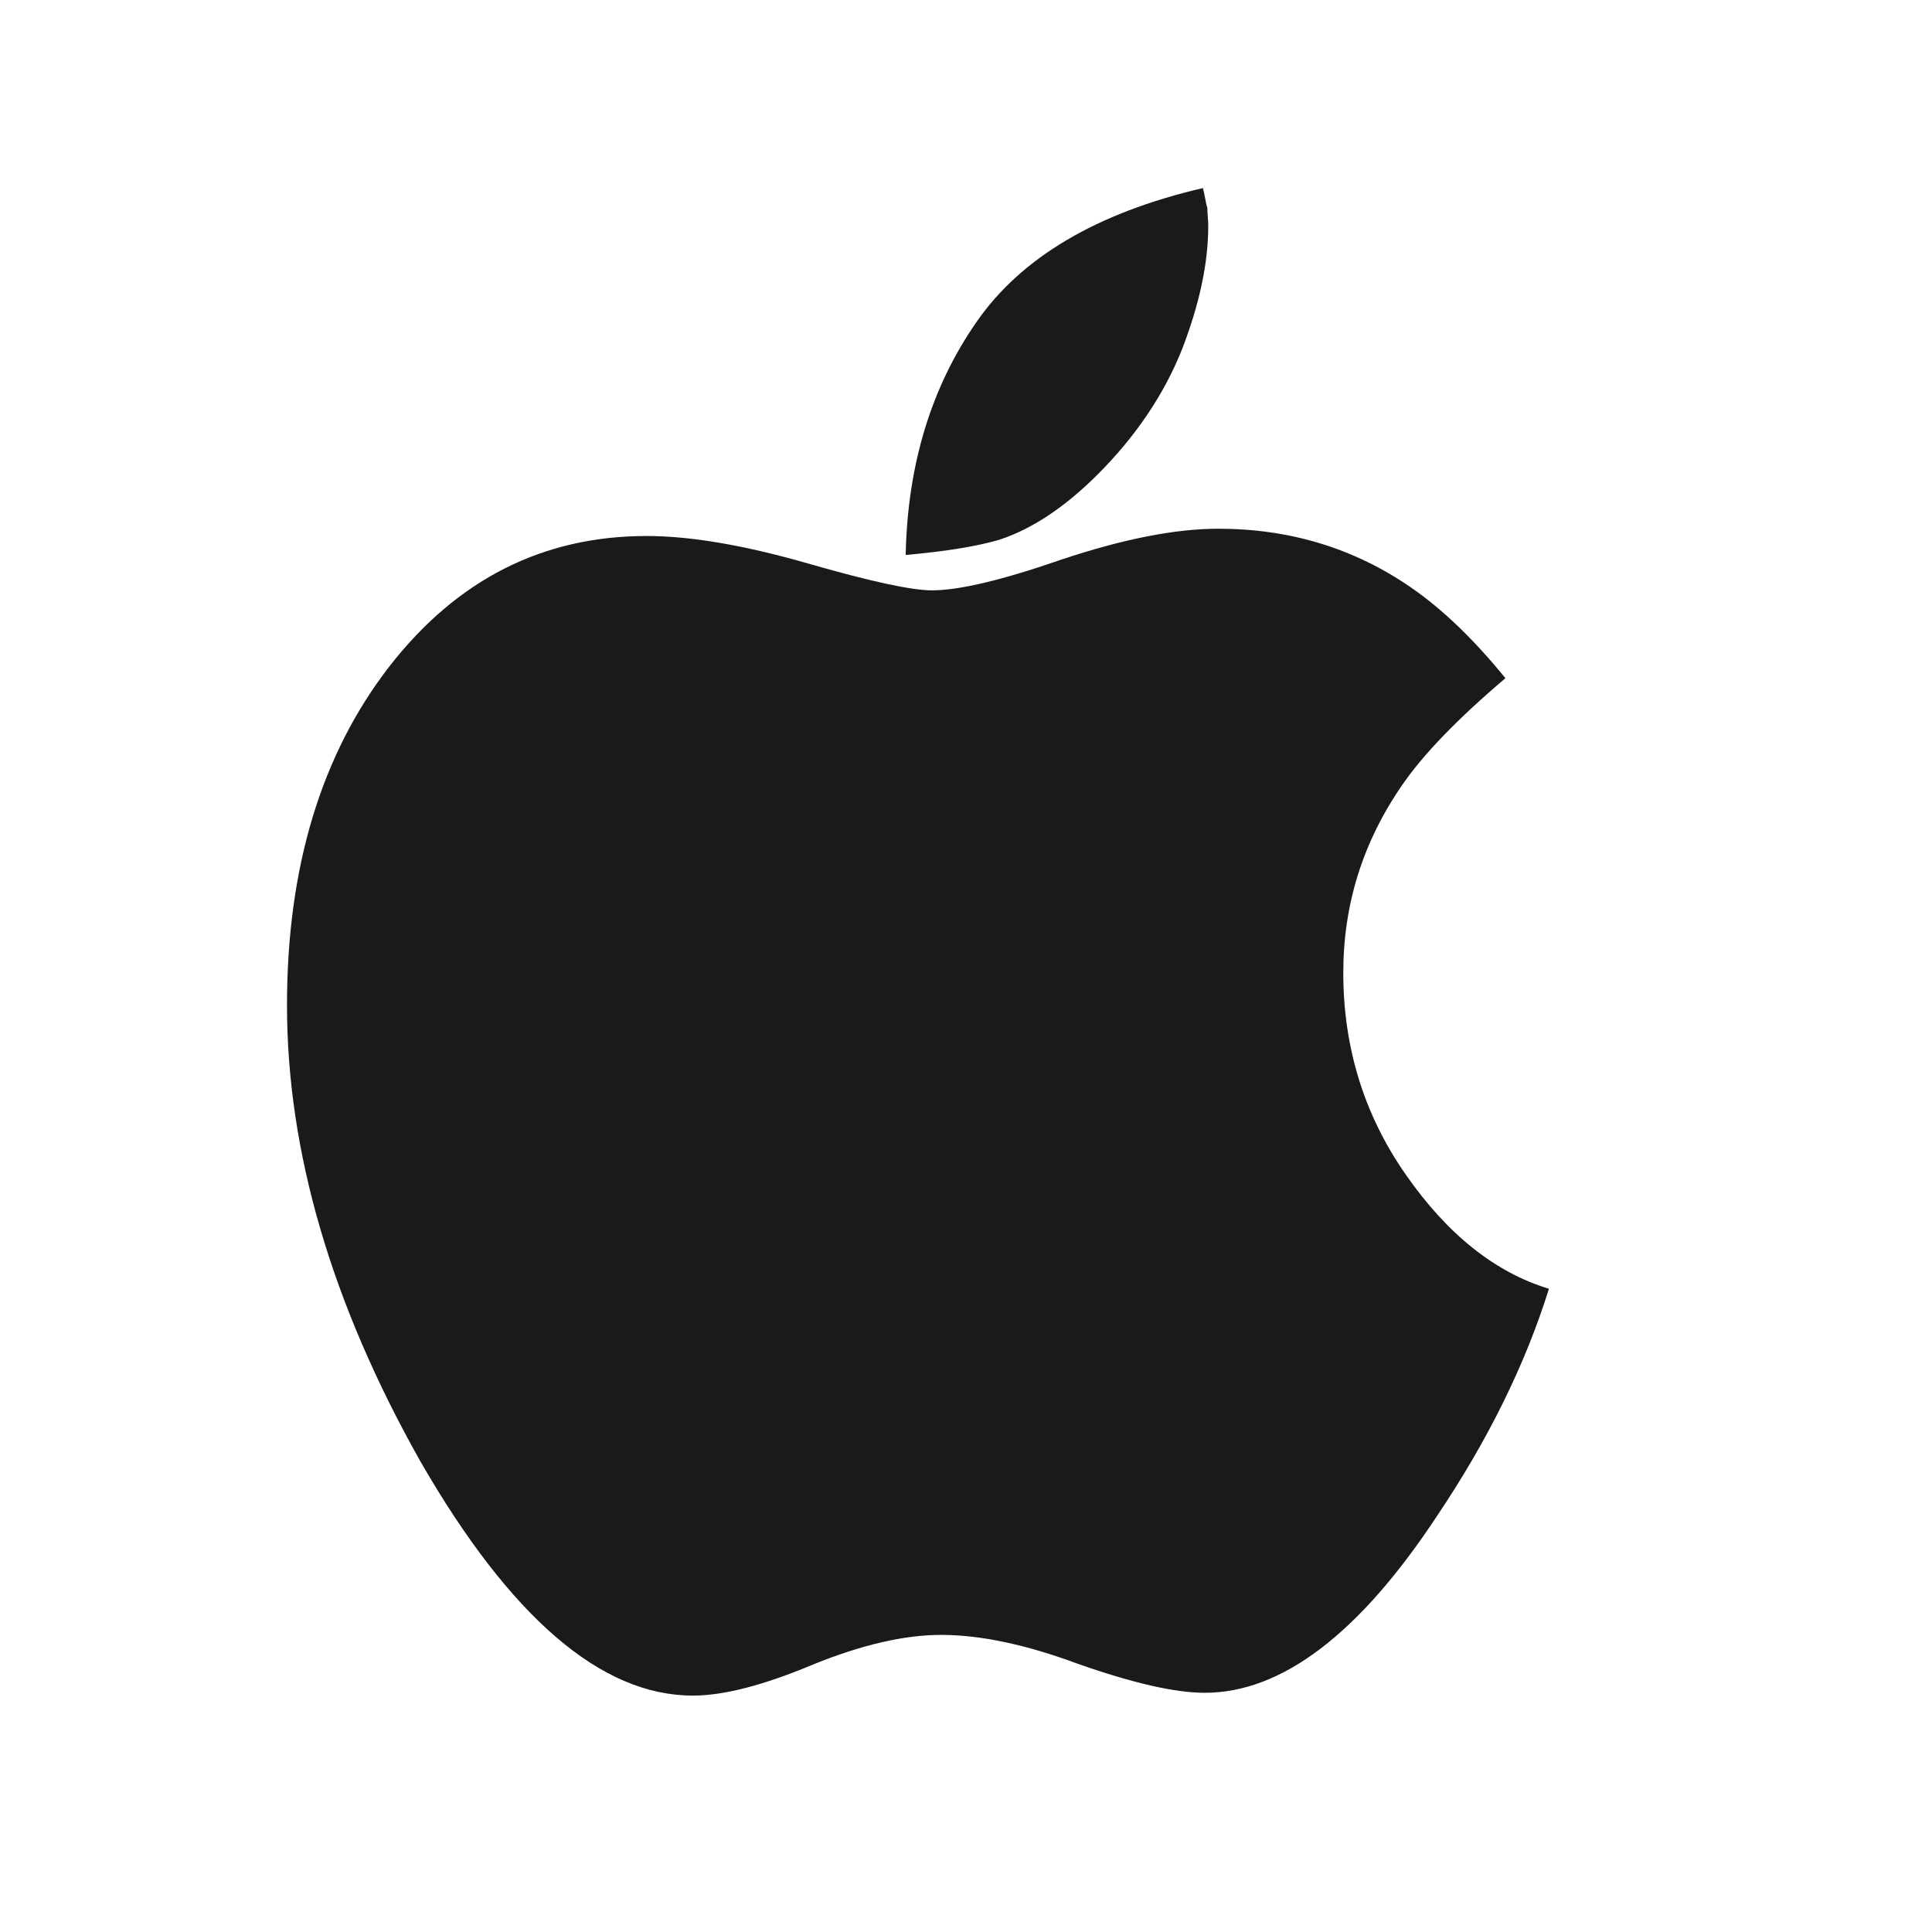 <?xml version="1.0" encoding="utf-8"?>
<!-- Generator: Adobe Illustrator 16.0.0, SVG Export Plug-In . SVG Version: 6.00 Build 0)  -->
<!DOCTYPE svg PUBLIC "-//W3C//DTD SVG 1.1//EN" "http://www.w3.org/Graphics/SVG/1.1/DTD/svg11.dtd">
<svg version="1.1" id="Layer_1" xmlns="http://www.w3.org/2000/svg" xmlns:xlink="http://www.w3.org/1999/xlink" x="0px" y="0px"
	 width="60px" height="60px" viewBox="0 0 60 60" enable-background="new 0 0 60 60" xml:space="preserve">
<g>
	<path fill="#1A1A1A" d="M43.658,36.479c-1.295-1.855-1.941-3.947-1.941-6.273c0-2.119,0.609-4.061,1.828-5.824
		c0.656-0.957,1.727-2.063,3.207-3.32c-0.975-1.2-1.949-2.138-2.926-2.813c-1.764-1.219-3.76-1.829-5.992-1.829
		c-1.332,0-2.955,0.319-4.867,0.957c-1.838,0.638-3.179,0.957-4.023,0.957c-0.638,0-1.932-0.281-3.883-0.844
		c-1.969-0.563-3.629-0.844-4.979-0.844c-3.226,0-5.89,1.351-7.99,4.051c-2.119,2.738-3.179,6.246-3.179,10.522
		c0,4.539,1.379,9.256,4.135,14.152c2.795,4.857,5.618,7.287,8.469,7.287c0.957,0,2.195-0.32,3.714-0.957
		c1.52-0.619,2.851-0.928,3.995-0.928c1.219,0,2.634,0.299,4.248,0.898c1.707,0.6,3.02,0.9,3.939,0.9c2.4,0,4.811-1.838,7.23-5.514
		c1.574-2.346,2.729-4.689,3.461-7.033C46.434,39.518,44.951,38.336,43.658,36.479z"/>
	<path fill="#1A1A1A" d="M34.092,14.731c1.182-1.182,2.055-2.476,2.617-3.882c0.543-1.407,0.814-2.683,0.814-3.827
		c0-0.075-0.004-0.169-0.014-0.281c-0.008-0.113-0.014-0.206-0.014-0.281c-0.02-0.056-0.043-0.16-0.07-0.31s-0.051-0.253-0.07-0.309
		c-3.301,0.77-5.645,2.157-7.033,4.164c-1.406,2.026-2.139,4.436-2.195,7.23c1.258-0.113,2.232-0.272,2.925-0.478
		C32.066,16.42,33.078,15.745,34.092,14.731z"/>
</g>
</svg>
